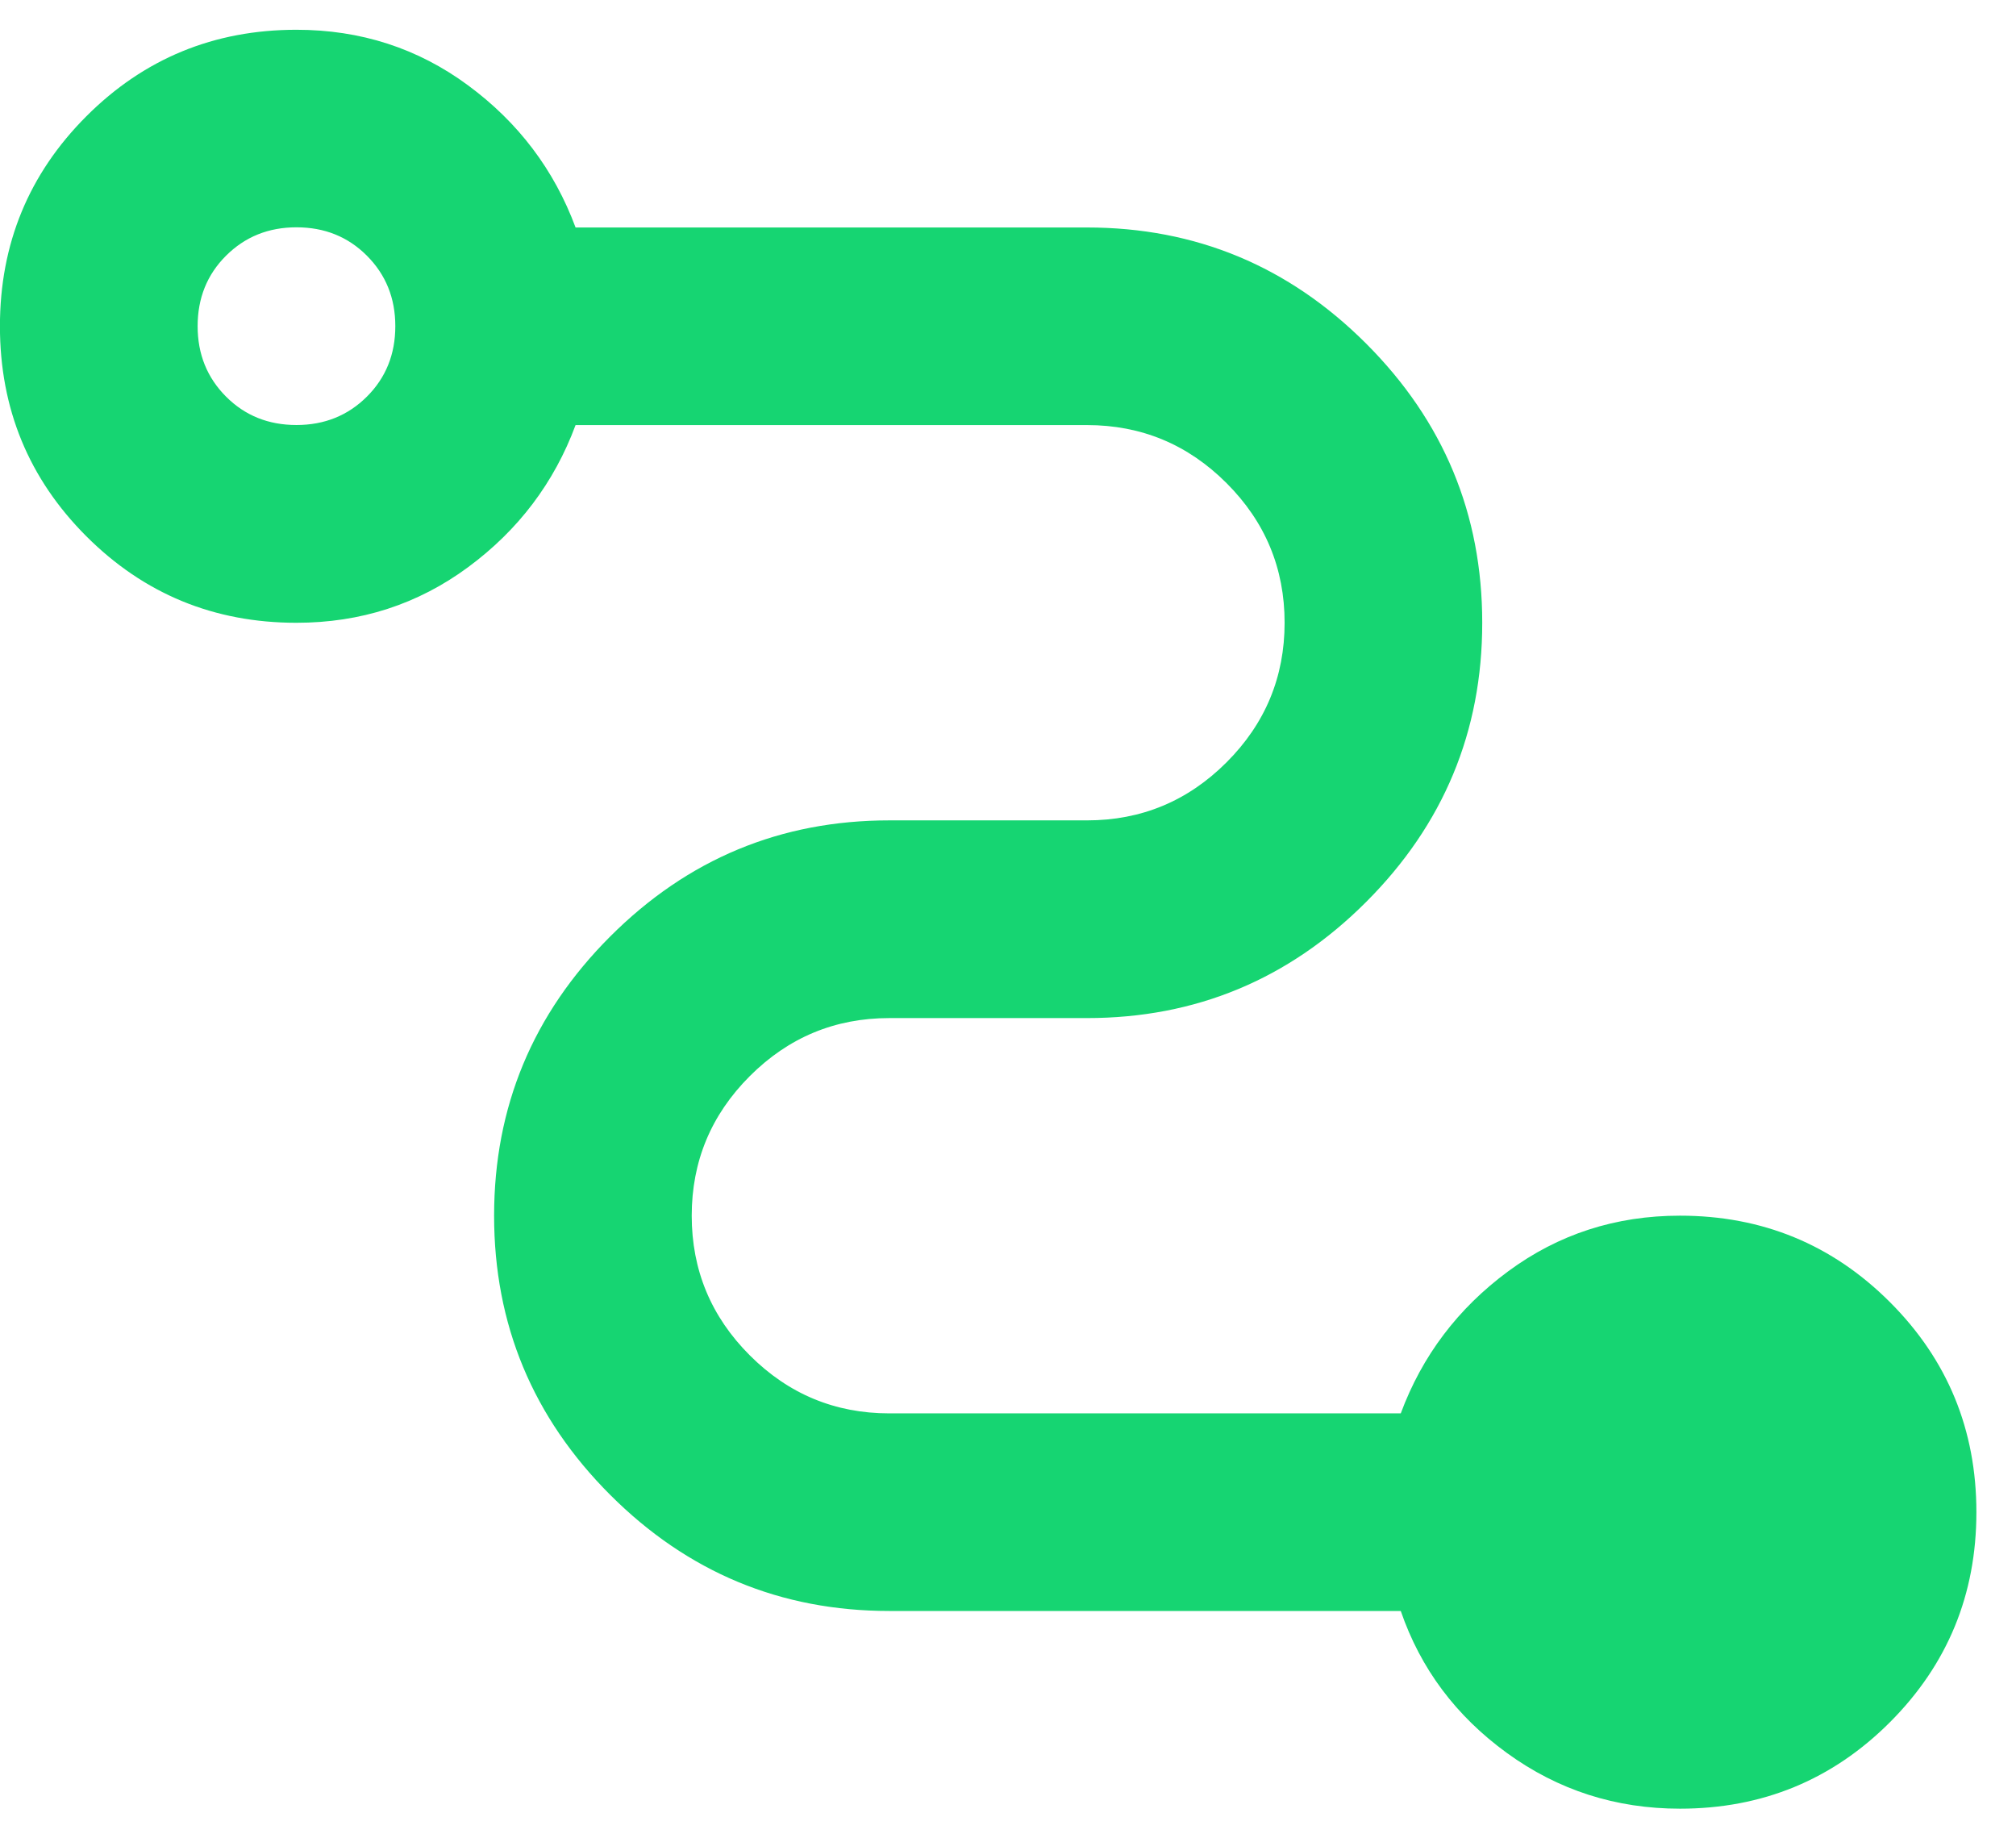 <svg fill="none" viewBox="0 0 34 31" xmlns="http://www.w3.org/2000/svg"><path d="m28.333 30.5c-1.083 0-2.055-.312-2.917-.938s-1.458-1.424-1.792-2.396h-8.625c-1.833 0-3.403-.653-4.708-1.958-1.306-1.306-1.958-2.875-1.958-4.708s.653-3.403 1.958-4.708c1.306-1.306 2.875-1.958 4.708-1.958h3.333c.917 0 1.701-.326 2.354-.979.653-.653.979-1.438.979-2.354 0-.917-.326-1.701-.979-2.354-.653-.653-1.438-.979-2.354-.979h-8.625c-.361.972-.965 1.771-1.812 2.396-.847.625-1.812.938-2.896.938-1.389 0-2.569-.486-3.542-1.458-.972-.972-1.458-2.153-1.458-3.542s.486-2.569 1.458-3.542c.972-.972 2.153-1.458 3.542-1.458 1.083 0 2.049.312 2.896.938.847.625 1.451 1.424 1.812 2.396h8.625c1.833 0 3.403.653 4.708 1.958 1.306 1.306 1.958 2.875 1.958 4.708 0 1.833-.653 3.403-1.958 4.708-1.306 1.306-2.875 1.958-4.708 1.958h-3.333c-.917 0-1.701.326-2.354.979-.653.653-.979 1.438-.979 2.354s.326 1.701.979 2.354c.653.653 1.438.979 2.354.979h8.625c.361-.972.965-1.771 1.812-2.396s1.812-.938 2.896-.938c1.389 0 2.57.486 3.542 1.458.972.972 1.458 2.153 1.458 3.542s-.486 2.569-1.458 3.542c-.972.972-2.153 1.458-3.542 1.458zm-23.333-23.333c.472 0 .868-.16 1.188-.479s.479-.715.479-1.188-.16-.868-.479-1.188-.715-.479-1.188-.479-.868.16-1.188.479-.479.715-.479 1.188.16.868.479 1.188.715.479 1.188.479z" fill="#16d572"/></svg>